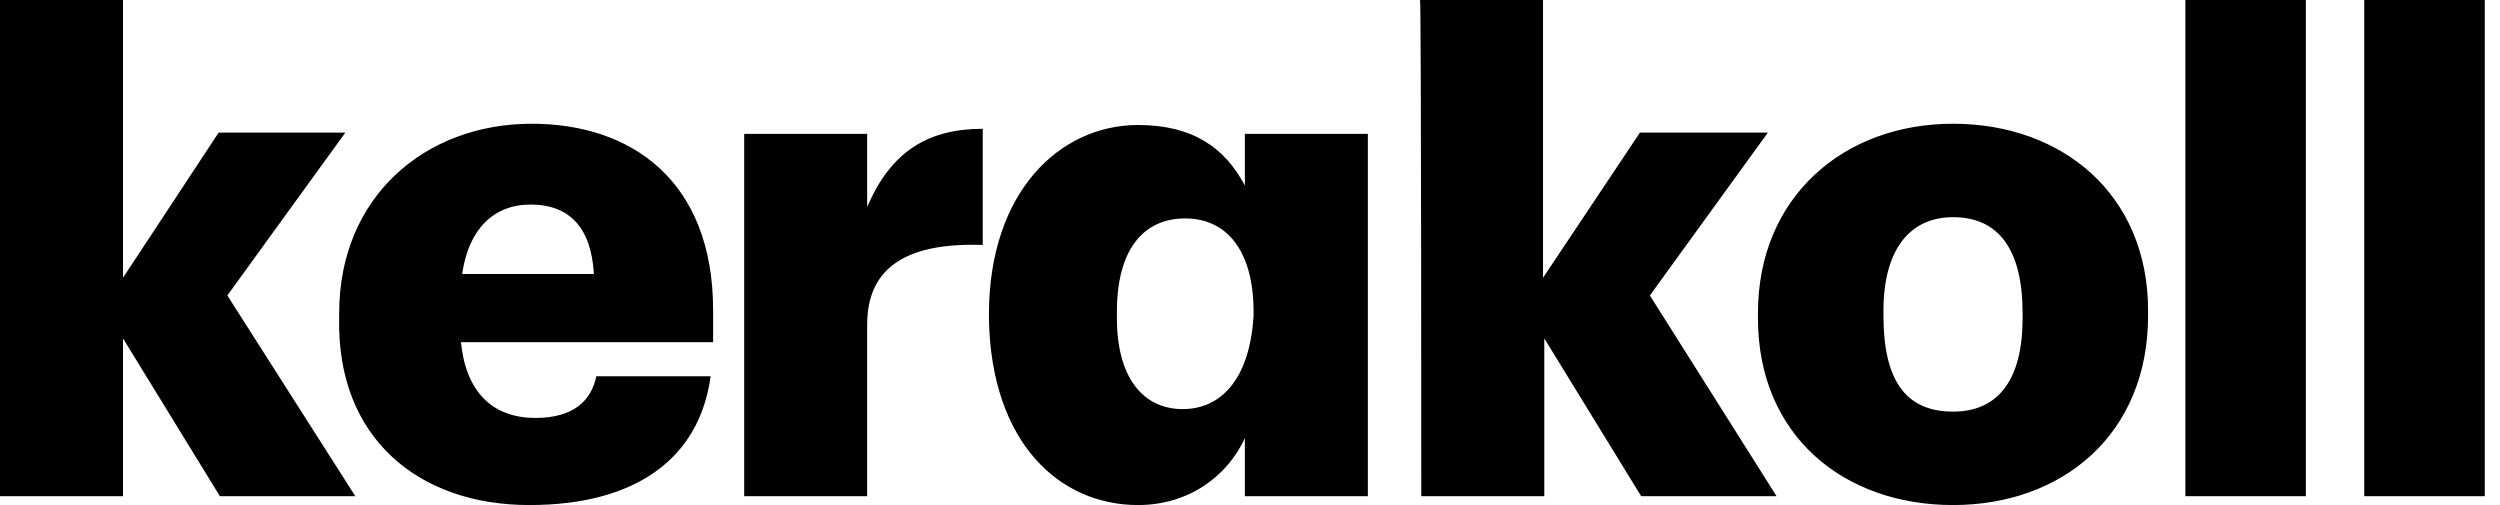 <svg class="w-full h-full" width="99" height="20" viewBox="0 0 99 20" xmlns="http://www.w3.org/2000/svg"><path fill="currentColor" d="M0 19.65H4.871V13.4L8.708 19.65H14.071L9.003 11.7L13.677 5.25H8.659L4.871 11V0H0V19.65ZM20.959 20C25.189 20 27.699 18.15 28.141 14.9H23.615C23.418 15.85 22.73 16.55 21.204 16.55C19.483 16.55 18.449 15.5 18.253 13.55H28.24V12.3C28.24 7.1 24.944 4.9 21.057 4.9C16.826 4.9 13.431 7.8 13.431 12.4V12.6C13.333 17.35 16.58 20 20.959 20ZM18.302 10.85C18.548 9.1 19.532 8.1 21.008 8.1C22.582 8.1 23.418 9.05 23.517 10.85H18.302ZM29.47 19.65H34.34V12.85C34.34 10.55 35.964 9.6 38.916 9.7V5.1C36.751 5.1 35.275 6 34.34 8.2V5.3H29.47V19.65ZM45.066 20C47.083 20 48.608 18.85 49.297 17.35V19.65H54.167V5.3H49.297V7.35C48.51 5.85 47.23 4.95 45.066 4.95C41.966 4.95 39.162 7.6 39.162 12.45V12.65C39.26 17.55 41.966 20 45.066 20ZM46.837 16.2C45.262 16.2 44.229 14.95 44.229 12.6V12.35C44.229 9.9 45.262 8.65 46.935 8.65C48.559 8.65 49.641 9.9 49.641 12.35V12.5C49.493 15 48.362 16.2 46.837 16.2ZM56.283 19.65H61.154V13.4L64.991 19.65H70.353L65.335 11.7L70.009 5.25H64.942L61.104 11V0H56.234C56.283 0 56.283 19.65 56.283 19.65ZM77.34 16.3C75.421 16.3 74.585 15 74.585 12.5V12.3C74.585 9.9 75.618 8.6 77.34 8.6C79.16 8.6 80.095 9.9 80.095 12.4V12.6C80.095 15 79.16 16.3 77.34 16.3ZM77.34 20C81.669 20 85.064 17.2 85.064 12.5V12.3C85.064 7.7 81.669 4.9 77.34 4.9C73.01 4.9 69.615 7.8 69.615 12.4V12.6C69.615 17.25 73.01 20 77.34 20ZM91.312 0H86.54V19.65H91.312V0ZM98.397 0H93.624V19.65H98.397V0Z"></path></svg>